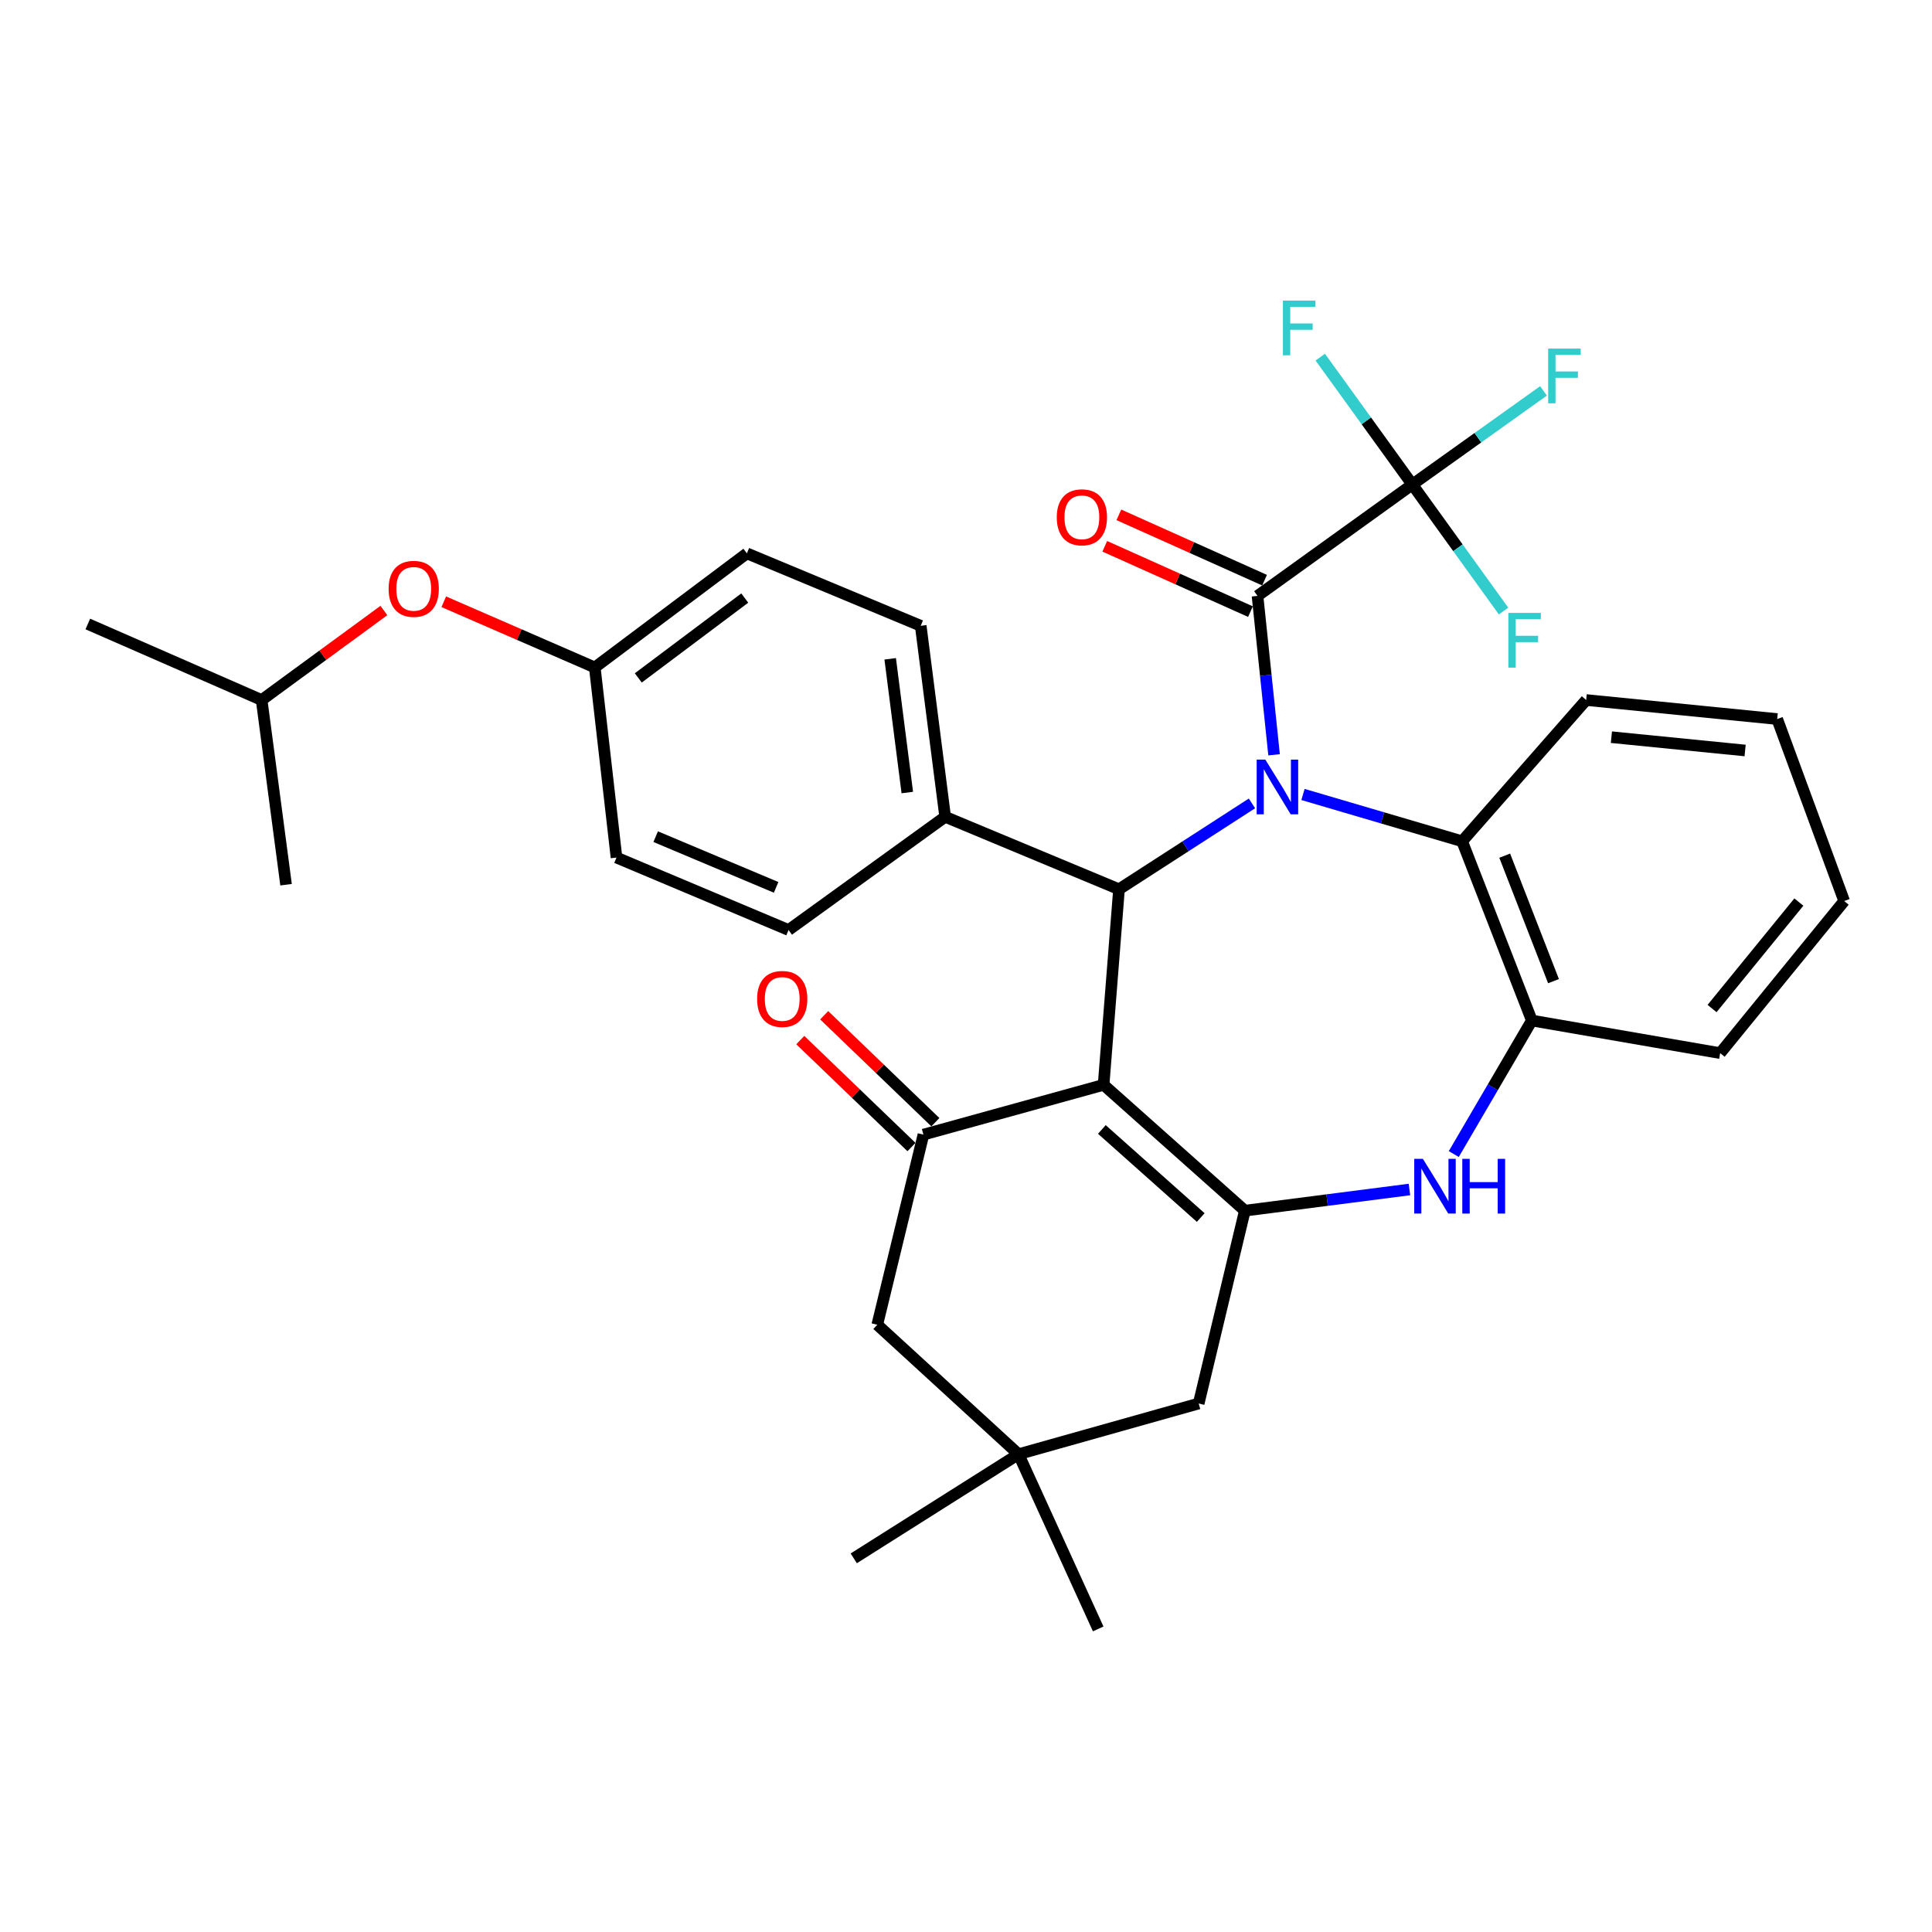 <?xml version='1.0' encoding='iso-8859-1'?>
<svg version='1.1' baseProfile='full'
              xmlns='http://www.w3.org/2000/svg'
                      xmlns:rdkit='http://www.rdkit.org/xml'
                      xmlns:xlink='http://www.w3.org/1999/xlink'
                  xml:space='preserve'
width='1000px' height='1000px' viewBox='0 0 1000 1000'>
<!-- END OF HEADER -->
<rect style='opacity:1.0;fill:#FFFFFF;stroke:none' width='1000' height='1000' x='0' y='0'> </rect>
<path class='bond-2' d='M 648.013,415.839 L 613.604,438.061' style='fill:none;fill-rule:evenodd;stroke:#0000FF;stroke-width:6px;stroke-linecap:butt;stroke-linejoin:miter;stroke-opacity:1' />
<path class='bond-2' d='M 613.604,438.061 L 579.194,460.282' style='fill:none;fill-rule:evenodd;stroke:#000000;stroke-width:6px;stroke-linecap:butt;stroke-linejoin:miter;stroke-opacity:1' />
<path class='bond-3' d='M 659.458,390.682 L 655.171,349.559' style='fill:none;fill-rule:evenodd;stroke:#0000FF;stroke-width:6px;stroke-linecap:butt;stroke-linejoin:miter;stroke-opacity:1' />
<path class='bond-3' d='M 655.171,349.559 L 650.884,308.436' style='fill:none;fill-rule:evenodd;stroke:#000000;stroke-width:6px;stroke-linecap:butt;stroke-linejoin:miter;stroke-opacity:1' />
<path class='bond-7' d='M 674.425,411.218 L 715.609,423.329' style='fill:none;fill-rule:evenodd;stroke:#0000FF;stroke-width:6px;stroke-linecap:butt;stroke-linejoin:miter;stroke-opacity:1' />
<path class='bond-7' d='M 715.609,423.329 L 756.793,435.44' style='fill:none;fill-rule:evenodd;stroke:#000000;stroke-width:6px;stroke-linecap:butt;stroke-linejoin:miter;stroke-opacity:1' />
<path class='bond-0' d='M 571.224,561.512 L 579.194,460.282' style='fill:none;fill-rule:evenodd;stroke:#000000;stroke-width:6px;stroke-linecap:butt;stroke-linejoin:miter;stroke-opacity:1' />
<path class='bond-1' d='M 571.224,561.512 L 644.332,626.64' style='fill:none;fill-rule:evenodd;stroke:#000000;stroke-width:6px;stroke-linecap:butt;stroke-linejoin:miter;stroke-opacity:1' />
<path class='bond-1' d='M 570.321,584.605 L 621.497,630.194' style='fill:none;fill-rule:evenodd;stroke:#000000;stroke-width:6px;stroke-linecap:butt;stroke-linejoin:miter;stroke-opacity:1' />
<path class='bond-4' d='M 571.224,561.512 L 477.964,587.276' style='fill:none;fill-rule:evenodd;stroke:#000000;stroke-width:6px;stroke-linecap:butt;stroke-linejoin:miter;stroke-opacity:1' />
<path class='bond-9' d='M 644.332,626.64 L 620.442,726.453' style='fill:none;fill-rule:evenodd;stroke:#000000;stroke-width:6px;stroke-linecap:butt;stroke-linejoin:miter;stroke-opacity:1' />
<path class='bond-33' d='M 644.332,626.64 L 686.929,621.161' style='fill:none;fill-rule:evenodd;stroke:#000000;stroke-width:6px;stroke-linecap:butt;stroke-linejoin:miter;stroke-opacity:1' />
<path class='bond-33' d='M 686.929,621.161 L 729.526,615.682' style='fill:none;fill-rule:evenodd;stroke:#0000FF;stroke-width:6px;stroke-linecap:butt;stroke-linejoin:miter;stroke-opacity:1' />
<path class='bond-12' d='M 579.194,460.282 L 489.215,422.782' style='fill:none;fill-rule:evenodd;stroke:#000000;stroke-width:6px;stroke-linecap:butt;stroke-linejoin:miter;stroke-opacity:1' />
<path class='bond-6' d='M 650.884,308.436 L 731.02,250.793' style='fill:none;fill-rule:evenodd;stroke:#000000;stroke-width:6px;stroke-linecap:butt;stroke-linejoin:miter;stroke-opacity:1' />
<path class='bond-13' d='M 654.534,300.296 L 616.829,283.388' style='fill:none;fill-rule:evenodd;stroke:#000000;stroke-width:6px;stroke-linecap:butt;stroke-linejoin:miter;stroke-opacity:1' />
<path class='bond-13' d='M 616.829,283.388 L 579.124,266.48' style='fill:none;fill-rule:evenodd;stroke:#FF0000;stroke-width:6px;stroke-linecap:butt;stroke-linejoin:miter;stroke-opacity:1' />
<path class='bond-13' d='M 647.234,316.577 L 609.528,299.669' style='fill:none;fill-rule:evenodd;stroke:#000000;stroke-width:6px;stroke-linecap:butt;stroke-linejoin:miter;stroke-opacity:1' />
<path class='bond-13' d='M 609.528,299.669 L 571.823,282.761' style='fill:none;fill-rule:evenodd;stroke:#FF0000;stroke-width:6px;stroke-linecap:butt;stroke-linejoin:miter;stroke-opacity:1' />
<path class='bond-11' d='M 477.964,587.276 L 454.074,685.681' style='fill:none;fill-rule:evenodd;stroke:#000000;stroke-width:6px;stroke-linecap:butt;stroke-linejoin:miter;stroke-opacity:1' />
<path class='bond-14' d='M 484.148,580.846 L 455.372,553.167' style='fill:none;fill-rule:evenodd;stroke:#000000;stroke-width:6px;stroke-linecap:butt;stroke-linejoin:miter;stroke-opacity:1' />
<path class='bond-14' d='M 455.372,553.167 L 426.596,525.487' style='fill:none;fill-rule:evenodd;stroke:#FF0000;stroke-width:6px;stroke-linecap:butt;stroke-linejoin:miter;stroke-opacity:1' />
<path class='bond-14' d='M 471.779,593.706 L 443.003,566.026' style='fill:none;fill-rule:evenodd;stroke:#000000;stroke-width:6px;stroke-linecap:butt;stroke-linejoin:miter;stroke-opacity:1' />
<path class='bond-14' d='M 443.003,566.026 L 414.226,538.347' style='fill:none;fill-rule:evenodd;stroke:#FF0000;stroke-width:6px;stroke-linecap:butt;stroke-linejoin:miter;stroke-opacity:1' />
<path class='bond-5' d='M 752.476,597.338 L 772.676,562.781' style='fill:none;fill-rule:evenodd;stroke:#0000FF;stroke-width:6px;stroke-linecap:butt;stroke-linejoin:miter;stroke-opacity:1' />
<path class='bond-5' d='M 772.676,562.781 L 792.876,528.225' style='fill:none;fill-rule:evenodd;stroke:#000000;stroke-width:6px;stroke-linecap:butt;stroke-linejoin:miter;stroke-opacity:1' />
<path class='bond-15' d='M 731.02,250.793 L 764.965,226.559' style='fill:none;fill-rule:evenodd;stroke:#000000;stroke-width:6px;stroke-linecap:butt;stroke-linejoin:miter;stroke-opacity:1' />
<path class='bond-15' d='M 764.965,226.559 L 798.91,202.325' style='fill:none;fill-rule:evenodd;stroke:#33CCCC;stroke-width:6px;stroke-linecap:butt;stroke-linejoin:miter;stroke-opacity:1' />
<path class='bond-16' d='M 731.02,250.793 L 707.192,217.824' style='fill:none;fill-rule:evenodd;stroke:#000000;stroke-width:6px;stroke-linecap:butt;stroke-linejoin:miter;stroke-opacity:1' />
<path class='bond-16' d='M 707.192,217.824 L 683.365,184.855' style='fill:none;fill-rule:evenodd;stroke:#33CCCC;stroke-width:6px;stroke-linecap:butt;stroke-linejoin:miter;stroke-opacity:1' />
<path class='bond-17' d='M 731.02,250.793 L 754.627,283.536' style='fill:none;fill-rule:evenodd;stroke:#000000;stroke-width:6px;stroke-linecap:butt;stroke-linejoin:miter;stroke-opacity:1' />
<path class='bond-17' d='M 754.627,283.536 L 778.235,316.28' style='fill:none;fill-rule:evenodd;stroke:#33CCCC;stroke-width:6px;stroke-linecap:butt;stroke-linejoin:miter;stroke-opacity:1' />
<path class='bond-8' d='M 756.793,435.44 L 792.876,528.225' style='fill:none;fill-rule:evenodd;stroke:#000000;stroke-width:6px;stroke-linecap:butt;stroke-linejoin:miter;stroke-opacity:1' />
<path class='bond-8' d='M 778.836,442.891 L 804.094,507.84' style='fill:none;fill-rule:evenodd;stroke:#000000;stroke-width:6px;stroke-linecap:butt;stroke-linejoin:miter;stroke-opacity:1' />
<path class='bond-24' d='M 756.793,435.44 L 820.999,362.333' style='fill:none;fill-rule:evenodd;stroke:#000000;stroke-width:6px;stroke-linecap:butt;stroke-linejoin:miter;stroke-opacity:1' />
<path class='bond-25' d='M 792.876,528.225 L 890.36,545.097' style='fill:none;fill-rule:evenodd;stroke:#000000;stroke-width:6px;stroke-linecap:butt;stroke-linejoin:miter;stroke-opacity:1' />
<path class='bond-36' d='M 620.442,726.453 L 527.191,752.692' style='fill:none;fill-rule:evenodd;stroke:#000000;stroke-width:6px;stroke-linecap:butt;stroke-linejoin:miter;stroke-opacity:1' />
<path class='bond-10' d='M 527.191,752.692 L 454.074,685.681' style='fill:none;fill-rule:evenodd;stroke:#000000;stroke-width:6px;stroke-linecap:butt;stroke-linejoin:miter;stroke-opacity:1' />
<path class='bond-26' d='M 527.191,752.692 L 441.901,806.599' style='fill:none;fill-rule:evenodd;stroke:#000000;stroke-width:6px;stroke-linecap:butt;stroke-linejoin:miter;stroke-opacity:1' />
<path class='bond-27' d='M 527.191,752.692 L 568.429,843.128' style='fill:none;fill-rule:evenodd;stroke:#000000;stroke-width:6px;stroke-linecap:butt;stroke-linejoin:miter;stroke-opacity:1' />
<path class='bond-18' d='M 489.215,422.782 L 476.566,323.91' style='fill:none;fill-rule:evenodd;stroke:#000000;stroke-width:6px;stroke-linecap:butt;stroke-linejoin:miter;stroke-opacity:1' />
<path class='bond-18' d='M 469.619,410.215 L 460.764,341.005' style='fill:none;fill-rule:evenodd;stroke:#000000;stroke-width:6px;stroke-linecap:butt;stroke-linejoin:miter;stroke-opacity:1' />
<path class='bond-19' d='M 489.215,422.782 L 408.157,481.367' style='fill:none;fill-rule:evenodd;stroke:#000000;stroke-width:6px;stroke-linecap:butt;stroke-linejoin:miter;stroke-opacity:1' />
<path class='bond-23' d='M 476.566,323.91 L 386.587,286.42' style='fill:none;fill-rule:evenodd;stroke:#000000;stroke-width:6px;stroke-linecap:butt;stroke-linejoin:miter;stroke-opacity:1' />
<path class='bond-22' d='M 408.157,481.367 L 319.1,443.876' style='fill:none;fill-rule:evenodd;stroke:#000000;stroke-width:6px;stroke-linecap:butt;stroke-linejoin:miter;stroke-opacity:1' />
<path class='bond-22' d='M 401.722,459.298 L 339.381,433.054' style='fill:none;fill-rule:evenodd;stroke:#000000;stroke-width:6px;stroke-linecap:butt;stroke-linejoin:miter;stroke-opacity:1' />
<path class='bond-20' d='M 229.697,311.467 L 268.778,328.469' style='fill:none;fill-rule:evenodd;stroke:#FF0000;stroke-width:6px;stroke-linecap:butt;stroke-linejoin:miter;stroke-opacity:1' />
<path class='bond-20' d='M 268.778,328.469 L 307.859,345.471' style='fill:none;fill-rule:evenodd;stroke:#000000;stroke-width:6px;stroke-linecap:butt;stroke-linejoin:miter;stroke-opacity:1' />
<path class='bond-28' d='M 198.703,316.003 L 167.063,339.168' style='fill:none;fill-rule:evenodd;stroke:#FF0000;stroke-width:6px;stroke-linecap:butt;stroke-linejoin:miter;stroke-opacity:1' />
<path class='bond-28' d='M 167.063,339.168 L 135.424,362.333' style='fill:none;fill-rule:evenodd;stroke:#000000;stroke-width:6px;stroke-linecap:butt;stroke-linejoin:miter;stroke-opacity:1' />
<path class='bond-21' d='M 307.859,345.471 L 319.1,443.876' style='fill:none;fill-rule:evenodd;stroke:#000000;stroke-width:6px;stroke-linecap:butt;stroke-linejoin:miter;stroke-opacity:1' />
<path class='bond-35' d='M 307.859,345.471 L 386.587,286.42' style='fill:none;fill-rule:evenodd;stroke:#000000;stroke-width:6px;stroke-linecap:butt;stroke-linejoin:miter;stroke-opacity:1' />
<path class='bond-35' d='M 330.374,350.887 L 385.484,309.552' style='fill:none;fill-rule:evenodd;stroke:#000000;stroke-width:6px;stroke-linecap:butt;stroke-linejoin:miter;stroke-opacity:1' />
<path class='bond-31' d='M 820.999,362.333 L 919.87,372.176' style='fill:none;fill-rule:evenodd;stroke:#000000;stroke-width:6px;stroke-linecap:butt;stroke-linejoin:miter;stroke-opacity:1' />
<path class='bond-31' d='M 834.062,381.565 L 903.272,388.455' style='fill:none;fill-rule:evenodd;stroke:#000000;stroke-width:6px;stroke-linecap:butt;stroke-linejoin:miter;stroke-opacity:1' />
<path class='bond-34' d='M 890.36,545.097 L 954.545,466.378' style='fill:none;fill-rule:evenodd;stroke:#000000;stroke-width:6px;stroke-linecap:butt;stroke-linejoin:miter;stroke-opacity:1' />
<path class='bond-34' d='M 886.159,522.013 L 931.089,466.91' style='fill:none;fill-rule:evenodd;stroke:#000000;stroke-width:6px;stroke-linecap:butt;stroke-linejoin:miter;stroke-opacity:1' />
<path class='bond-29' d='M 135.424,362.333 L 45.455,322.979' style='fill:none;fill-rule:evenodd;stroke:#000000;stroke-width:6px;stroke-linecap:butt;stroke-linejoin:miter;stroke-opacity:1' />
<path class='bond-30' d='M 135.424,362.333 L 148.063,457.923' style='fill:none;fill-rule:evenodd;stroke:#000000;stroke-width:6px;stroke-linecap:butt;stroke-linejoin:miter;stroke-opacity:1' />
<path class='bond-32' d='M 919.87,372.176 L 954.545,466.378' style='fill:none;fill-rule:evenodd;stroke:#000000;stroke-width:6px;stroke-linecap:butt;stroke-linejoin:miter;stroke-opacity:1' />
<path  class='atom-0' d='M 654.933 393.167
L 664.213 408.167
Q 665.133 409.647, 666.613 412.327
Q 668.093 415.007, 668.173 415.167
L 668.173 393.167
L 671.933 393.167
L 671.933 421.487
L 668.053 421.487
L 658.093 405.087
Q 656.933 403.167, 655.693 400.967
Q 654.493 398.767, 654.133 398.087
L 654.133 421.487
L 650.453 421.487
L 650.453 393.167
L 654.933 393.167
' fill='#0000FF'/>
<path  class='atom-6' d='M 736.487 599.821
L 745.767 614.821
Q 746.687 616.301, 748.167 618.981
Q 749.647 621.661, 749.727 621.821
L 749.727 599.821
L 753.487 599.821
L 753.487 628.141
L 749.607 628.141
L 739.647 611.741
Q 738.487 609.821, 737.247 607.621
Q 736.047 605.421, 735.687 604.741
L 735.687 628.141
L 732.007 628.141
L 732.007 599.821
L 736.487 599.821
' fill='#0000FF'/>
<path  class='atom-6' d='M 756.887 599.821
L 760.727 599.821
L 760.727 611.861
L 775.207 611.861
L 775.207 599.821
L 779.047 599.821
L 779.047 628.141
L 775.207 628.141
L 775.207 615.061
L 760.727 615.061
L 760.727 628.141
L 756.887 628.141
L 756.887 599.821
' fill='#0000FF'/>
<path  class='atom-14' d='M 546.983 267.755
Q 546.983 260.955, 550.343 257.155
Q 553.703 253.355, 559.983 253.355
Q 566.263 253.355, 569.623 257.155
Q 572.983 260.955, 572.983 267.755
Q 572.983 274.635, 569.583 278.555
Q 566.183 282.435, 559.983 282.435
Q 553.743 282.435, 550.343 278.555
Q 546.983 274.675, 546.983 267.755
M 559.983 279.235
Q 564.303 279.235, 566.623 276.355
Q 568.983 273.435, 568.983 267.755
Q 568.983 262.195, 566.623 259.395
Q 564.303 256.555, 559.983 256.555
Q 555.663 256.555, 553.303 259.355
Q 550.983 262.155, 550.983 267.755
Q 550.983 273.475, 553.303 276.355
Q 555.663 279.235, 559.983 279.235
' fill='#FF0000'/>
<path  class='atom-15' d='M 391.876 517.054
Q 391.876 510.254, 395.236 506.454
Q 398.596 502.654, 404.876 502.654
Q 411.156 502.654, 414.516 506.454
Q 417.876 510.254, 417.876 517.054
Q 417.876 523.934, 414.476 527.854
Q 411.076 531.734, 404.876 531.734
Q 398.636 531.734, 395.236 527.854
Q 391.876 523.974, 391.876 517.054
M 404.876 528.534
Q 409.196 528.534, 411.516 525.654
Q 413.876 522.734, 413.876 517.054
Q 413.876 511.494, 411.516 508.694
Q 409.196 505.854, 404.876 505.854
Q 400.556 505.854, 398.196 508.654
Q 395.876 511.454, 395.876 517.054
Q 395.876 522.774, 398.196 525.654
Q 400.556 528.534, 404.876 528.534
' fill='#FF0000'/>
<path  class='atom-16' d='M 801.328 180.427
L 818.168 180.427
L 818.168 183.667
L 805.128 183.667
L 805.128 192.267
L 816.728 192.267
L 816.728 195.547
L 805.128 195.547
L 805.128 208.747
L 801.328 208.747
L 801.328 180.427
' fill='#33CCCC'/>
<path  class='atom-17' d='M 664.025 155.585
L 680.865 155.585
L 680.865 158.825
L 667.825 158.825
L 667.825 167.425
L 679.425 167.425
L 679.425 170.705
L 667.825 170.705
L 667.825 183.905
L 664.025 183.905
L 664.025 155.585
' fill='#33CCCC'/>
<path  class='atom-18' d='M 780.719 317.245
L 797.559 317.245
L 797.559 320.485
L 784.519 320.485
L 784.519 329.085
L 796.119 329.085
L 796.119 332.365
L 784.519 332.365
L 784.519 345.565
L 780.719 345.565
L 780.719 317.245
' fill='#33CCCC'/>
<path  class='atom-21' d='M 201.142 304.779
Q 201.142 297.979, 204.502 294.179
Q 207.862 290.379, 214.142 290.379
Q 220.422 290.379, 223.782 294.179
Q 227.142 297.979, 227.142 304.779
Q 227.142 311.659, 223.742 315.579
Q 220.342 319.459, 214.142 319.459
Q 207.902 319.459, 204.502 315.579
Q 201.142 311.699, 201.142 304.779
M 214.142 316.259
Q 218.462 316.259, 220.782 313.379
Q 223.142 310.459, 223.142 304.779
Q 223.142 299.219, 220.782 296.419
Q 218.462 293.579, 214.142 293.579
Q 209.822 293.579, 207.462 296.379
Q 205.142 299.179, 205.142 304.779
Q 205.142 310.499, 207.462 313.379
Q 209.822 316.259, 214.142 316.259
' fill='#FF0000'/>
</svg>
